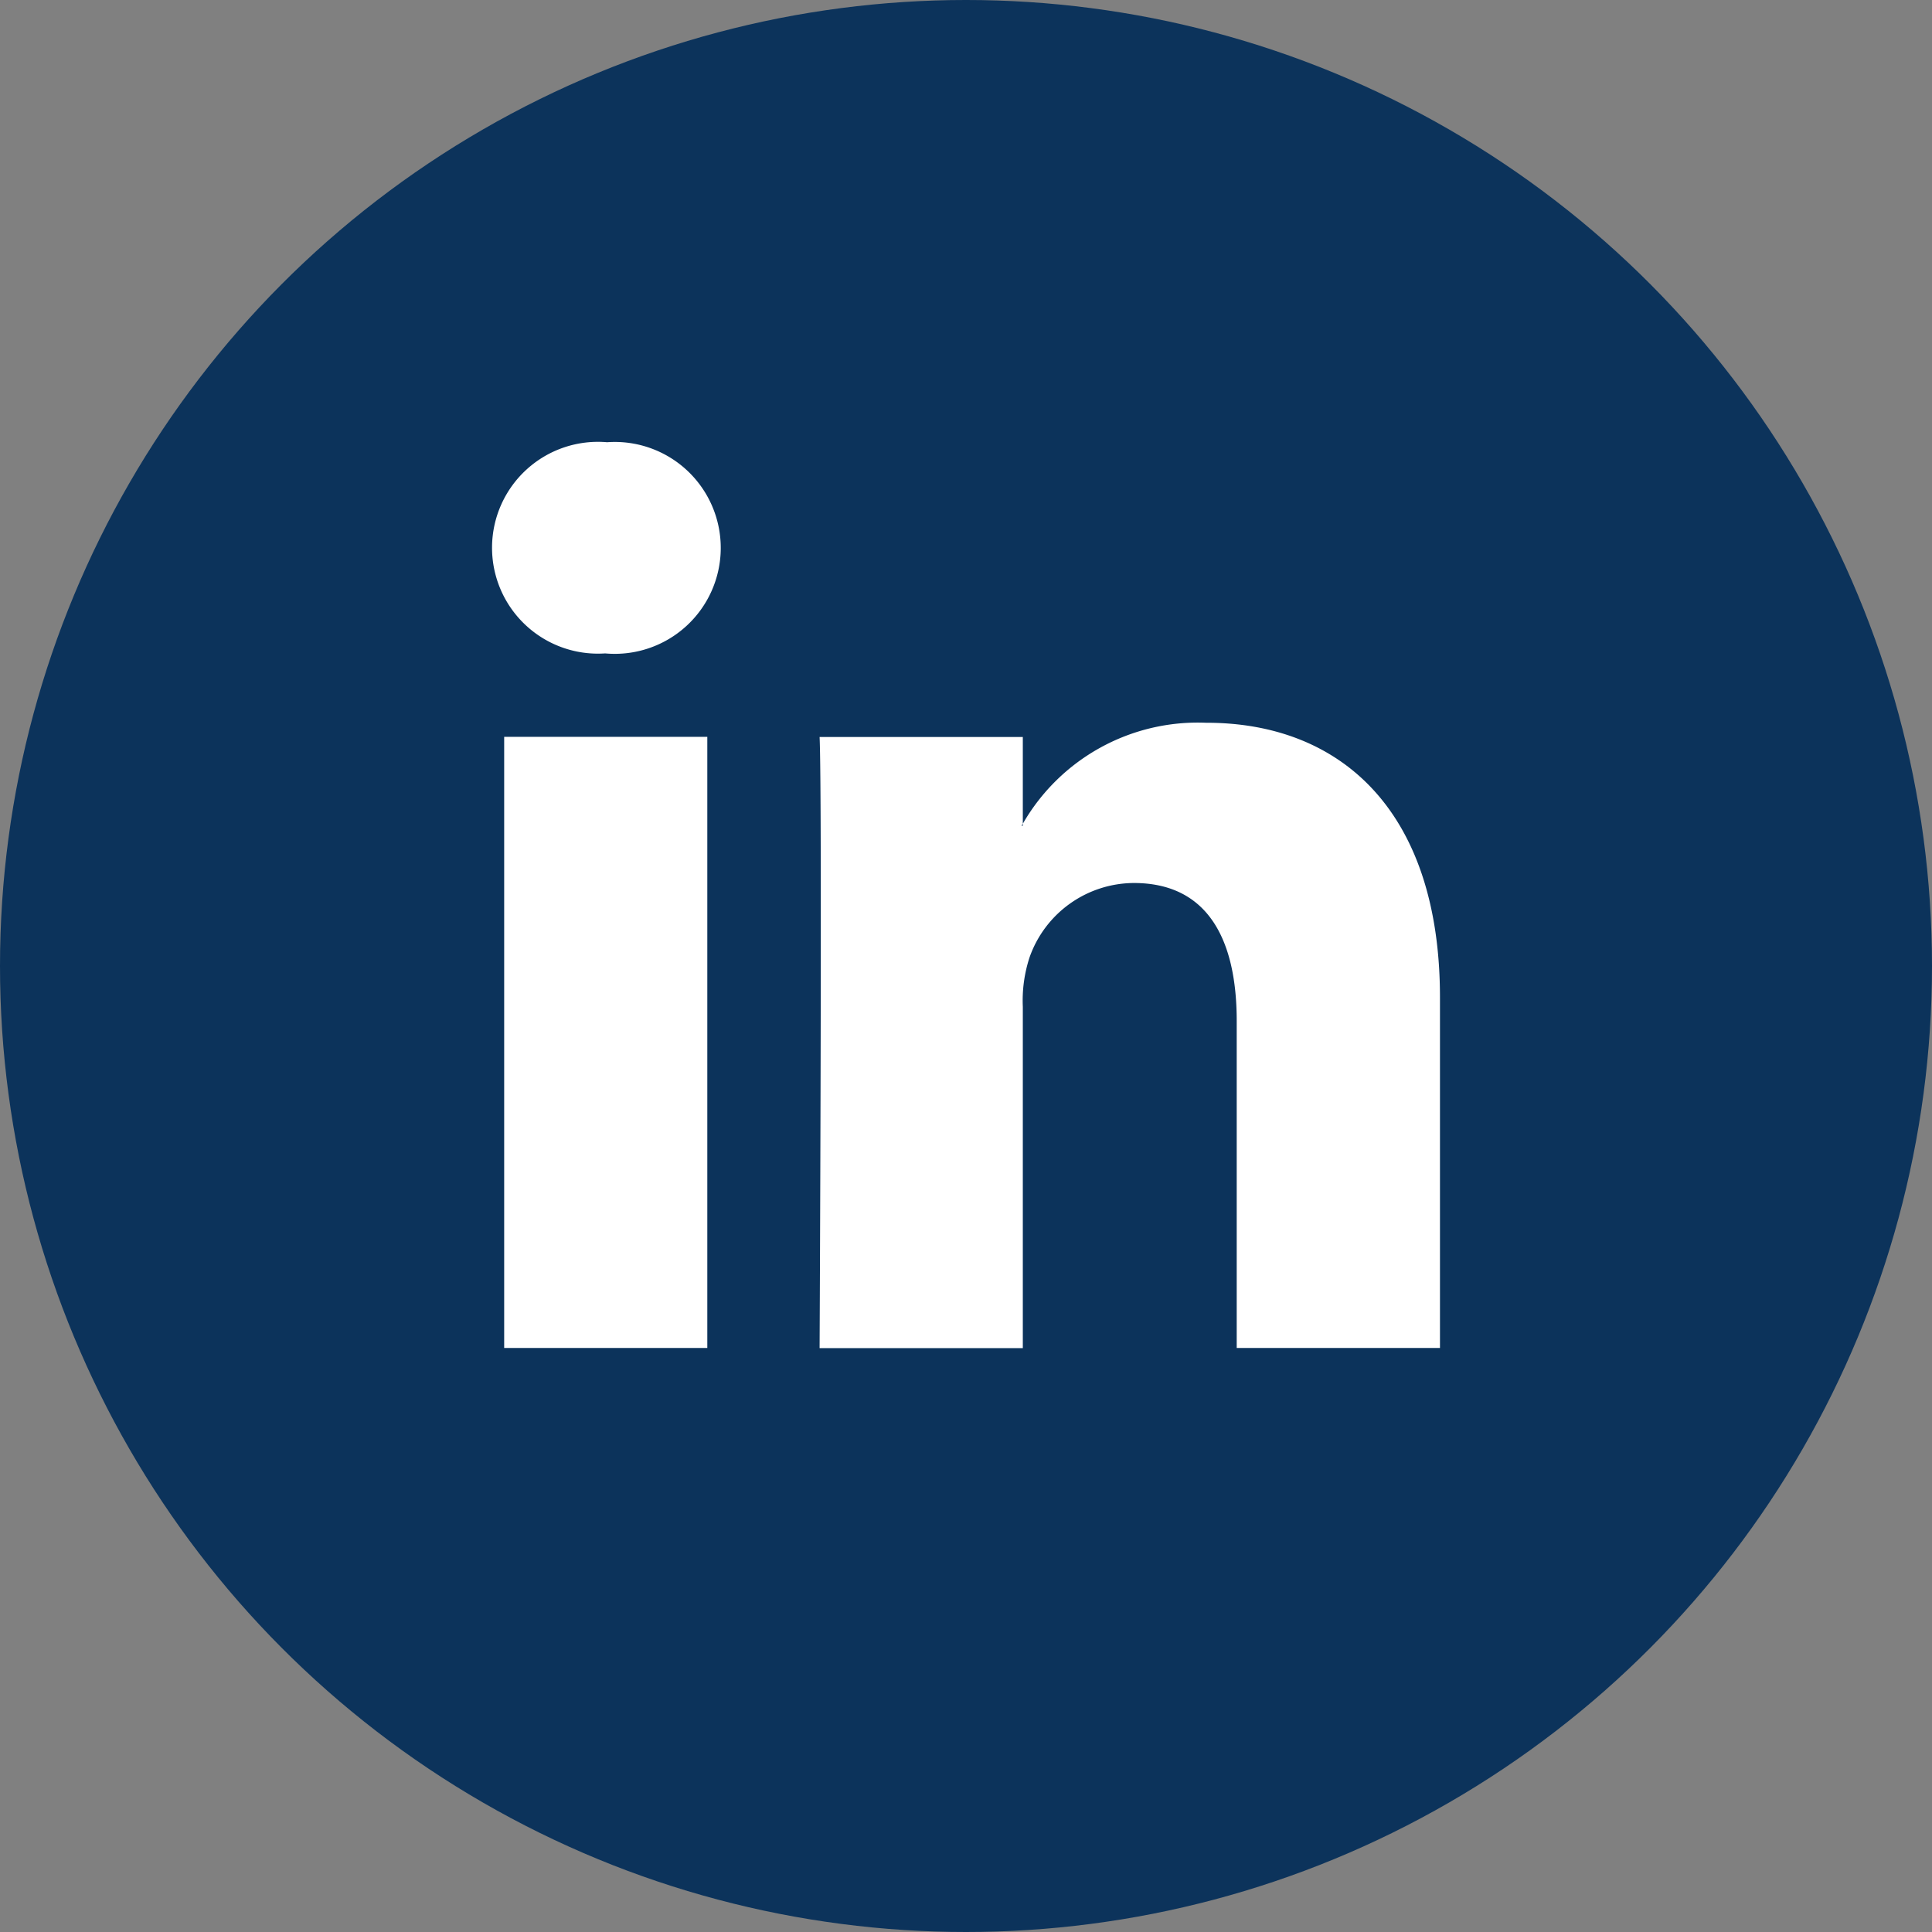 <svg xmlns="http://www.w3.org/2000/svg" width="49" height="49" viewBox="0 0 49 49">
  <rect x="0" y="0" width="49" height="49" fill="#808080" stroke="none"/>
  <g id="Group_6" data-name="Group 6" transform="translate(-934 -385)">
    <circle id="Ellipse_3" data-name="Ellipse 3" cx="24.5" cy="24.5" r="24.5" transform="translate(934 385)" fill="#0c335b"/>
    <g id="Group_5" data-name="Group 5" transform="translate(946.48 396.215)">
      <path id="LinkedIn" d="M1959.655,2856.091v8.888H1954.5v-8.293c0-2.083-.745-3.5-2.61-3.5a2.82,2.82,0,0,0-2.644,1.885,3.524,3.524,0,0,0-.171,1.256v8.656h-5.154s.069-14.045,0-15.5h5.154v2.2c-.01.016-.024.034-.034.05h.034v-.05a5.117,5.117,0,0,1,4.645-2.561C1957.113,2849.114,1959.655,2851.329,1959.655,2856.091Zm-21.124-14.084a2.686,2.686,0,1,0-.068,5.357h.034a2.687,2.687,0,1,0,.034-5.357Zm-2.61,22.972h5.152v-15.5h-5.152Z" transform="translate(-1935.614 -2842.006)" fill="#fff"/>
    </g>
  </g>
</svg>
